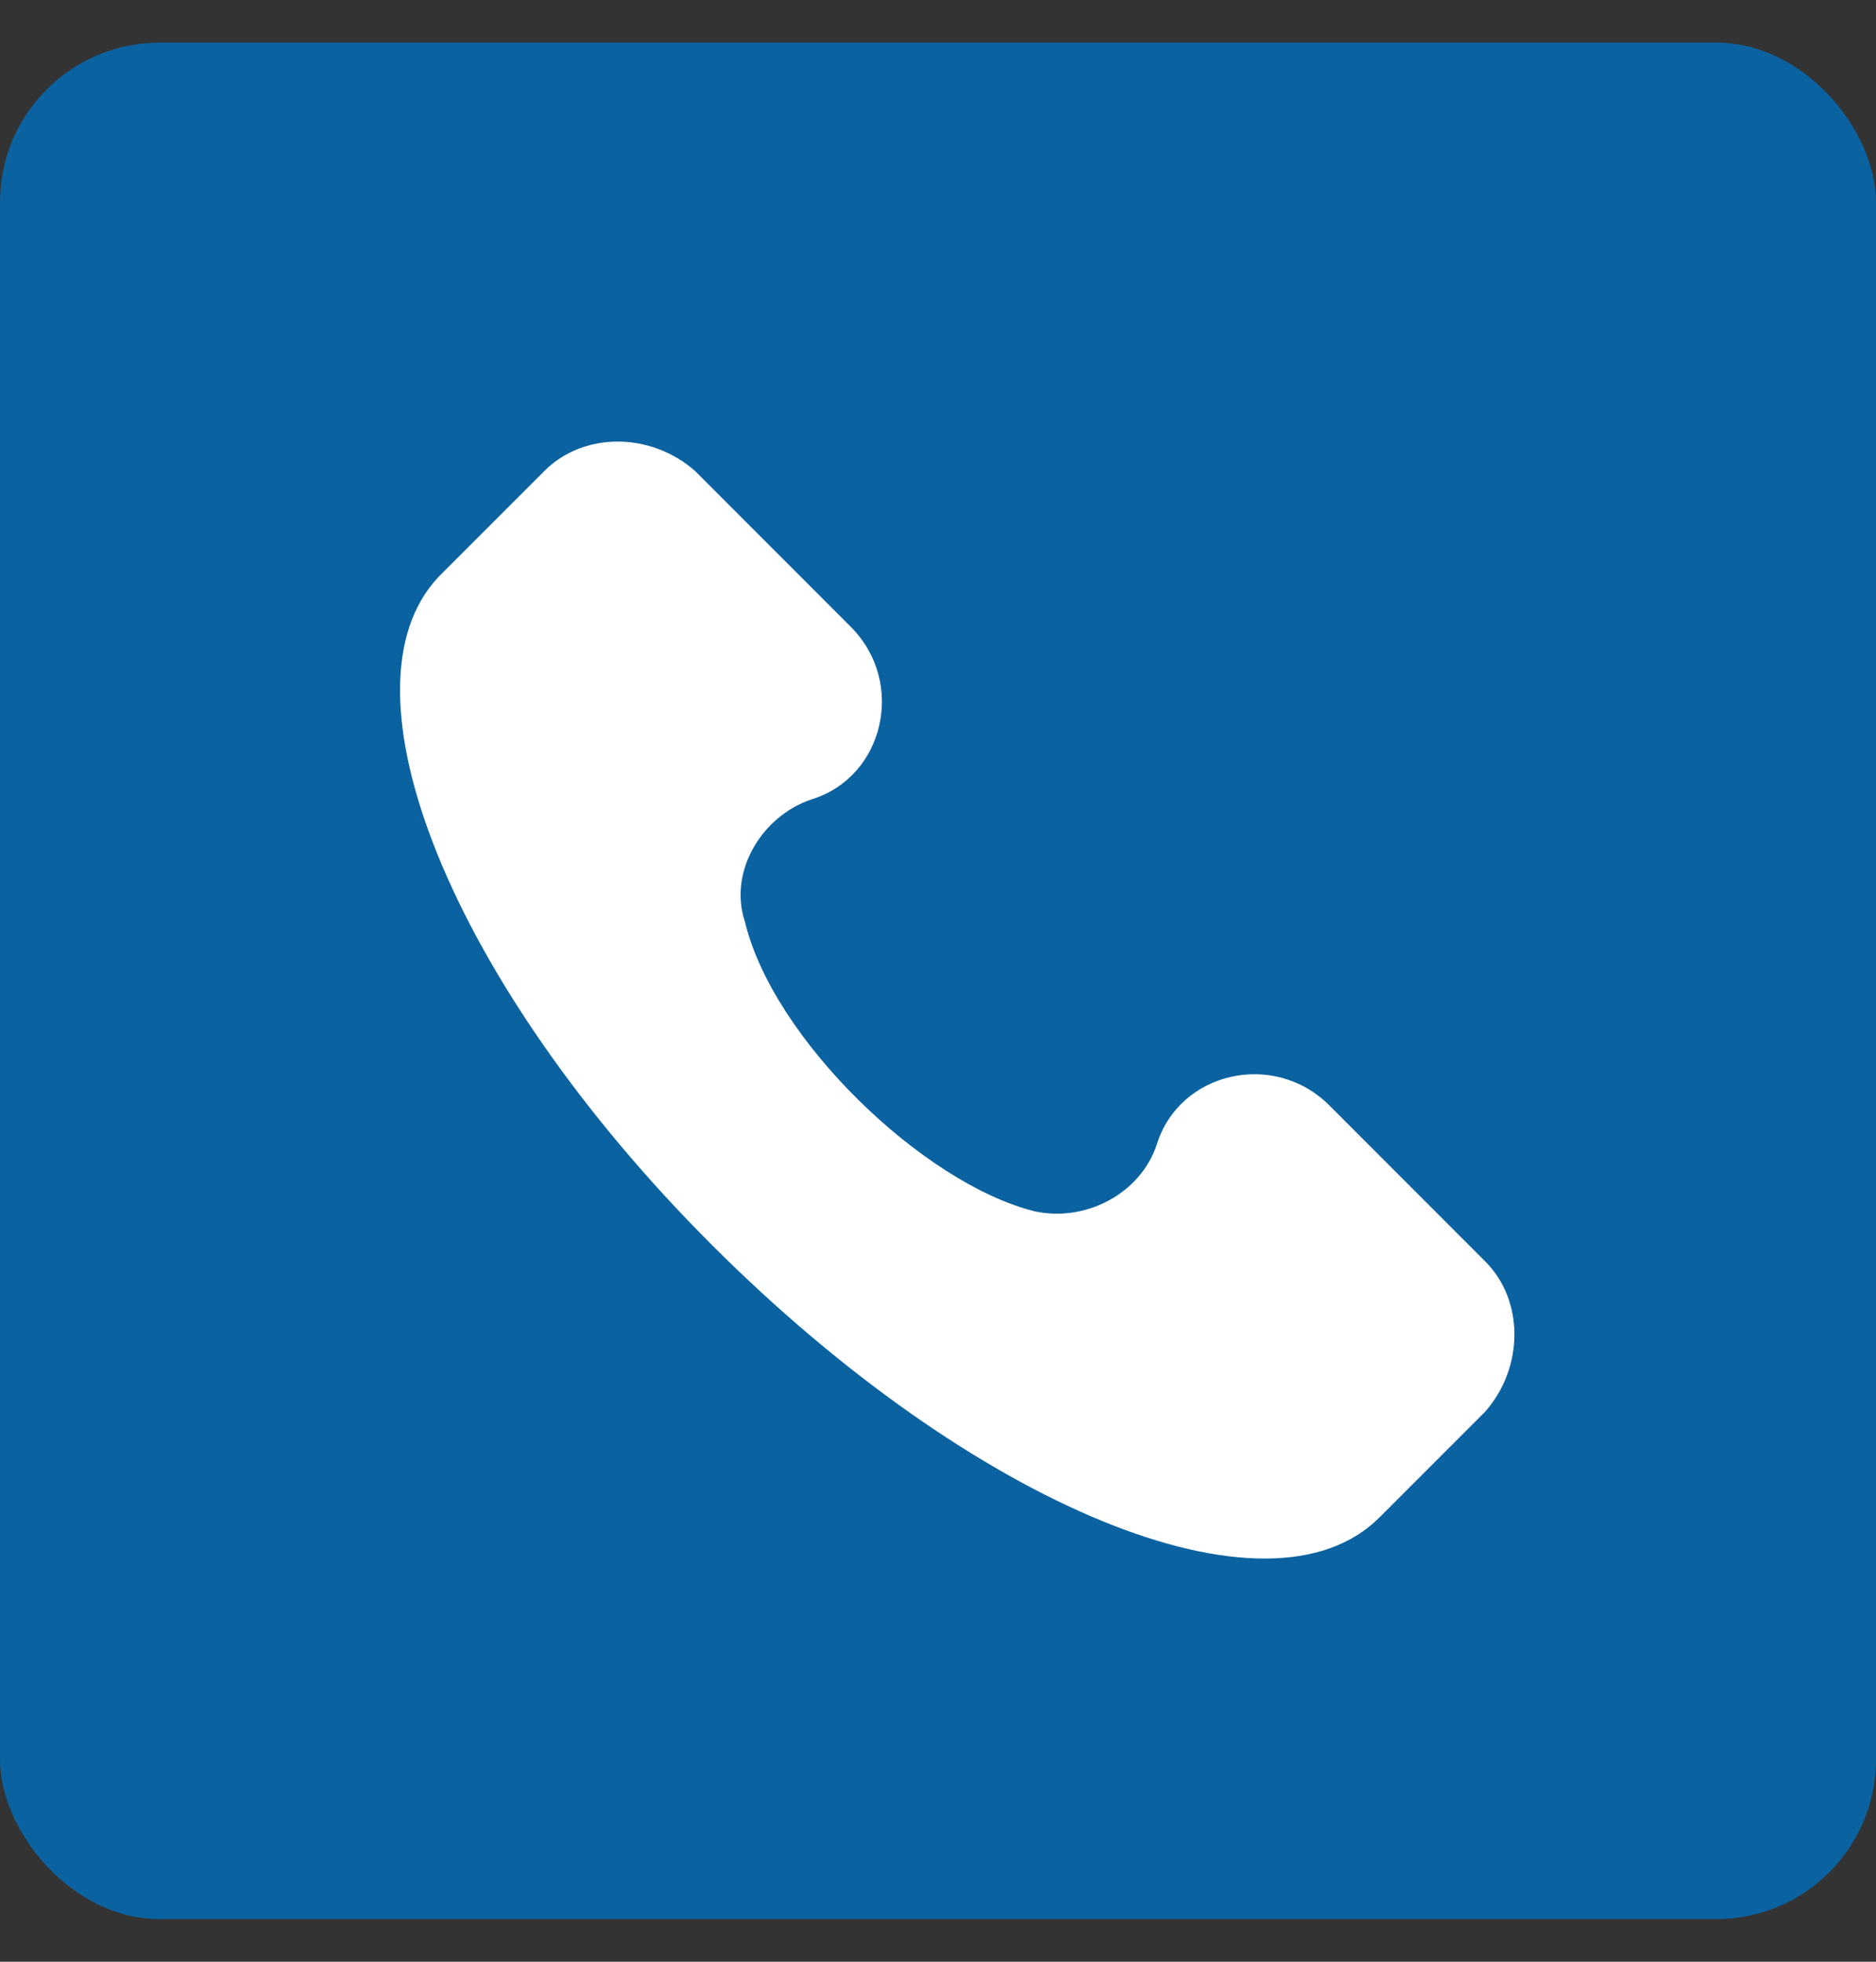 <svg width="22" height="23" viewBox="0 0 22 23" fill="none" xmlns="http://www.w3.org/2000/svg">
<rect x="0" y="0" width="22" height="23" fill="#333333" stroke="none"/>
<rect y="0.5" width="22" height="22" rx="1.871" fill="#0B62A0"/>
<path d="M17.417 14.789L15.59 12.961C14.937 12.308 13.828 12.569 13.566 13.418C13.371 14.005 12.718 14.332 12.13 14.201C10.825 13.875 9.063 12.178 8.736 10.807C8.54 10.22 8.932 9.567 9.52 9.371C10.368 9.11 10.629 8 9.976 7.348L8.149 5.52C7.627 5.063 6.843 5.063 6.386 5.52L5.146 6.76C3.906 8.066 5.277 11.525 8.345 14.593C11.412 17.66 14.872 19.096 16.177 17.791L17.417 16.551C17.874 16.029 17.874 15.245 17.417 14.789Z" fill="white"/>
</svg>
